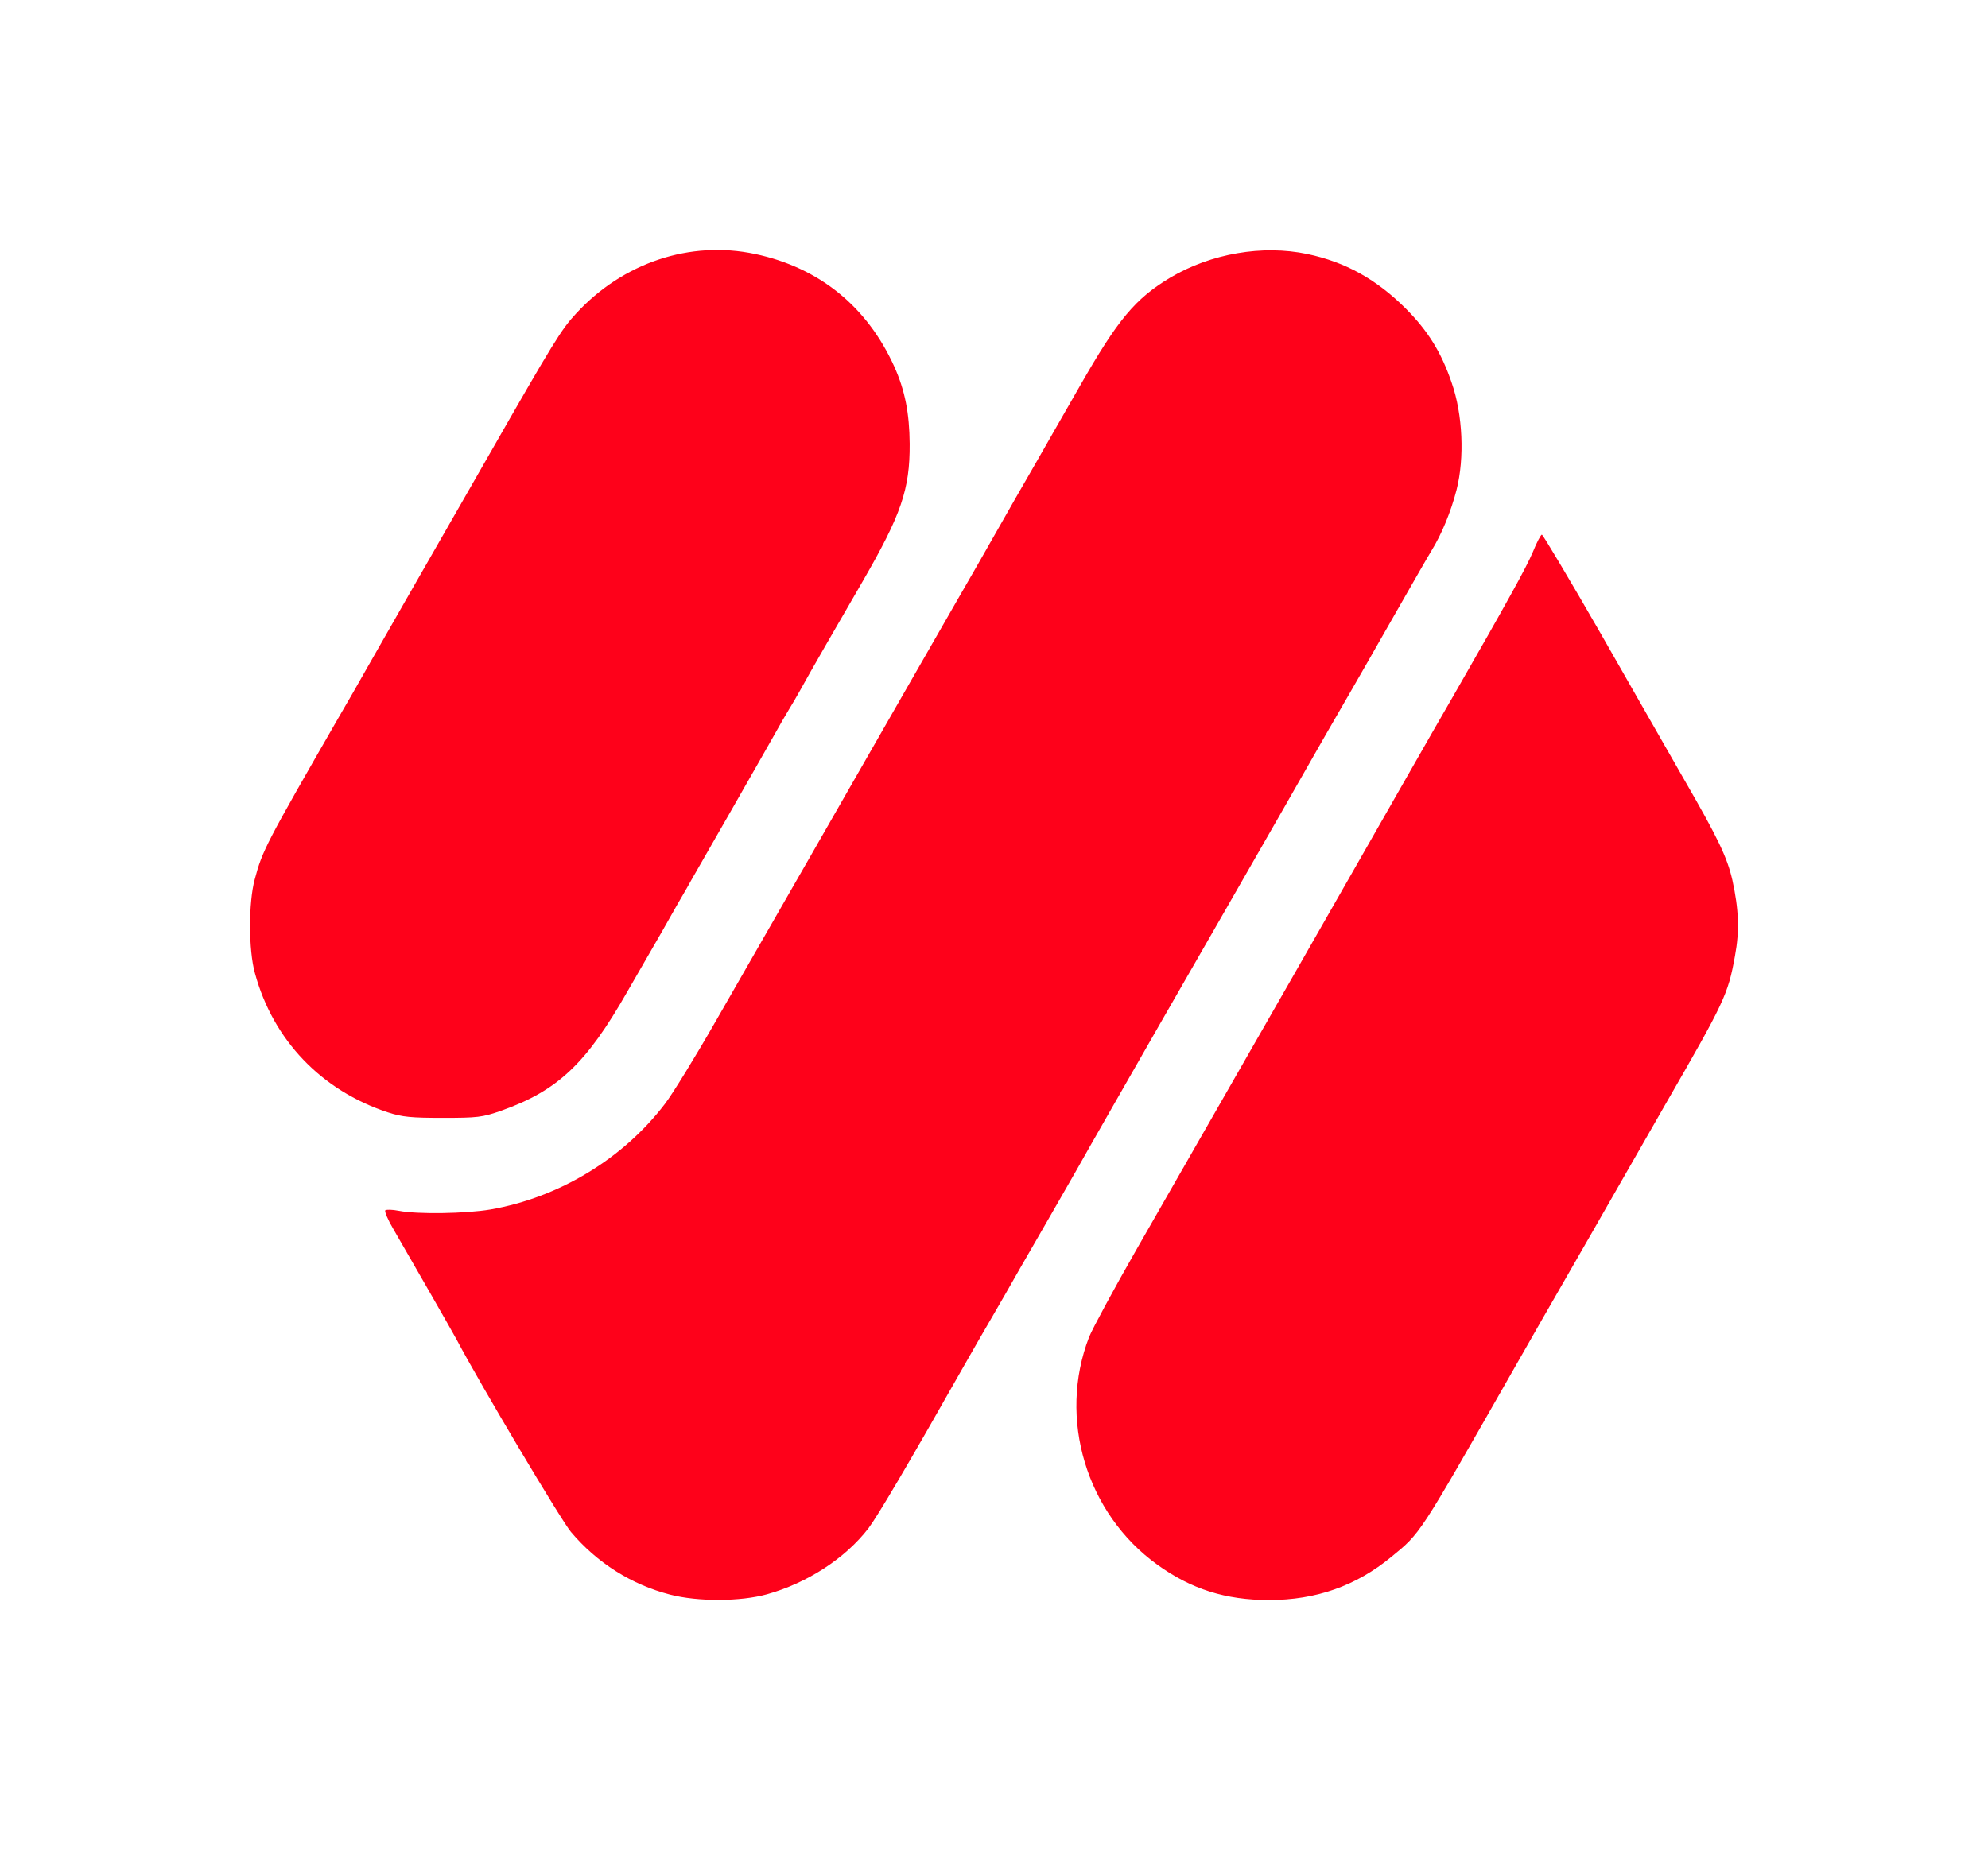 <svg width="159" height="148" viewBox="0 0 159 148" fill="none" xmlns="http://www.w3.org/2000/svg">
<path d="M60.401 20.321C65.521 21.407 69.356 24.519 71.533 29.343C72.383 31.244 72.736 33.06 72.756 35.504C72.777 39.159 72.072 41.184 68.983 46.531C67.076 49.809 64.609 54.091 64.07 55.093C63.78 55.615 63.345 56.367 63.096 56.764C62.847 57.161 62.35 58.038 61.976 58.706C61.603 59.374 59.945 62.277 58.286 65.18C56.628 68.083 55.094 70.736 54.907 71.091C54.7 71.425 53.809 72.991 52.938 74.536C52.047 76.082 50.803 78.233 50.181 79.319C46.885 85.104 44.604 87.255 40.064 88.863C38.572 89.385 38.178 89.427 35.421 89.427C32.892 89.427 32.187 89.364 31.026 88.988C25.698 87.234 21.843 83.203 20.391 77.857C19.873 76.019 19.873 72.197 20.371 70.36C20.992 68.02 21.262 67.519 27.087 57.391C27.73 56.304 28.725 54.55 29.305 53.527C30.28 51.814 33.306 46.51 38.986 36.611C44.335 27.255 44.895 26.357 46.076 25.083C49.828 21.01 55.198 19.214 60.401 20.321ZM104.557 20.321C107.625 20.968 110.092 22.347 112.455 24.707C114.196 26.461 115.274 28.174 116.103 30.617C116.995 33.144 117.14 36.653 116.497 39.179C116.041 40.955 115.295 42.751 114.507 44.025C114.258 44.421 112.911 46.781 111.501 49.246C110.092 51.71 108.516 54.488 107.977 55.407C107.438 56.325 105.033 60.502 102.649 64.7C100.245 68.898 95.829 76.604 92.823 81.825C89.838 87.046 87.205 91.641 86.998 92.016C86.791 92.392 85.775 94.189 84.738 95.984C83.702 97.781 82.292 100.245 81.587 101.456C80.903 102.667 79.908 104.401 79.369 105.32C78.83 106.239 77.773 108.076 77.027 109.392C72.57 117.266 70.186 121.296 69.46 122.257C67.615 124.659 64.568 126.643 61.334 127.541C59.24 128.125 55.819 128.146 53.581 127.561C50.513 126.768 47.755 125.034 45.662 122.549C44.874 121.609 38.427 110.771 36.54 107.199C36.291 106.719 32.664 100.391 31.461 98.323C31.026 97.593 30.736 96.903 30.819 96.82C30.902 96.757 31.378 96.757 31.897 96.862C33.369 97.154 37.266 97.091 39.235 96.757C44.729 95.797 49.849 92.685 53.187 88.299C53.767 87.547 55.592 84.582 57.229 81.721C60.235 76.479 68.61 61.901 72.736 54.675C73.959 52.545 75.679 49.538 76.571 47.993C77.462 46.447 78.872 44.004 79.68 42.563C80.489 41.122 81.898 38.678 82.79 37.133C83.681 35.587 85.277 32.768 86.376 30.867C89.403 25.563 90.792 23.892 93.611 22.201C96.866 20.279 100.97 19.569 104.557 20.321ZM128.003 50.645C130.47 54.989 133.538 60.314 134.781 62.507C137.435 67.102 138.14 68.605 138.554 70.401C139.073 72.761 139.135 74.474 138.762 76.479C138.202 79.57 137.933 80.133 133.165 88.403C132.501 89.552 130.905 92.371 129.578 94.669C128.272 96.966 126.386 100.245 125.391 101.978C124.396 103.691 122.323 107.325 120.788 110.019C113.429 122.925 113.637 122.612 111.273 124.554C108.454 126.872 105.261 128 101.489 128C98.026 128 95.269 127.123 92.575 125.181C86.874 121.087 84.593 113.465 87.102 106.97C87.371 106.301 89.071 103.148 90.875 99.994C95.518 91.891 99.498 84.937 103.313 78.275C105.116 75.121 107.106 71.633 107.728 70.547C108.35 69.462 110.278 66.078 112.02 63.029C113.761 59.98 115.668 56.639 116.269 55.615C120.478 48.285 122.074 45.403 122.592 44.171C122.903 43.398 123.235 42.772 123.318 42.772C123.401 42.772 125.515 46.322 128.003 50.645Z" fill="#FE011A"/>
</svg>
